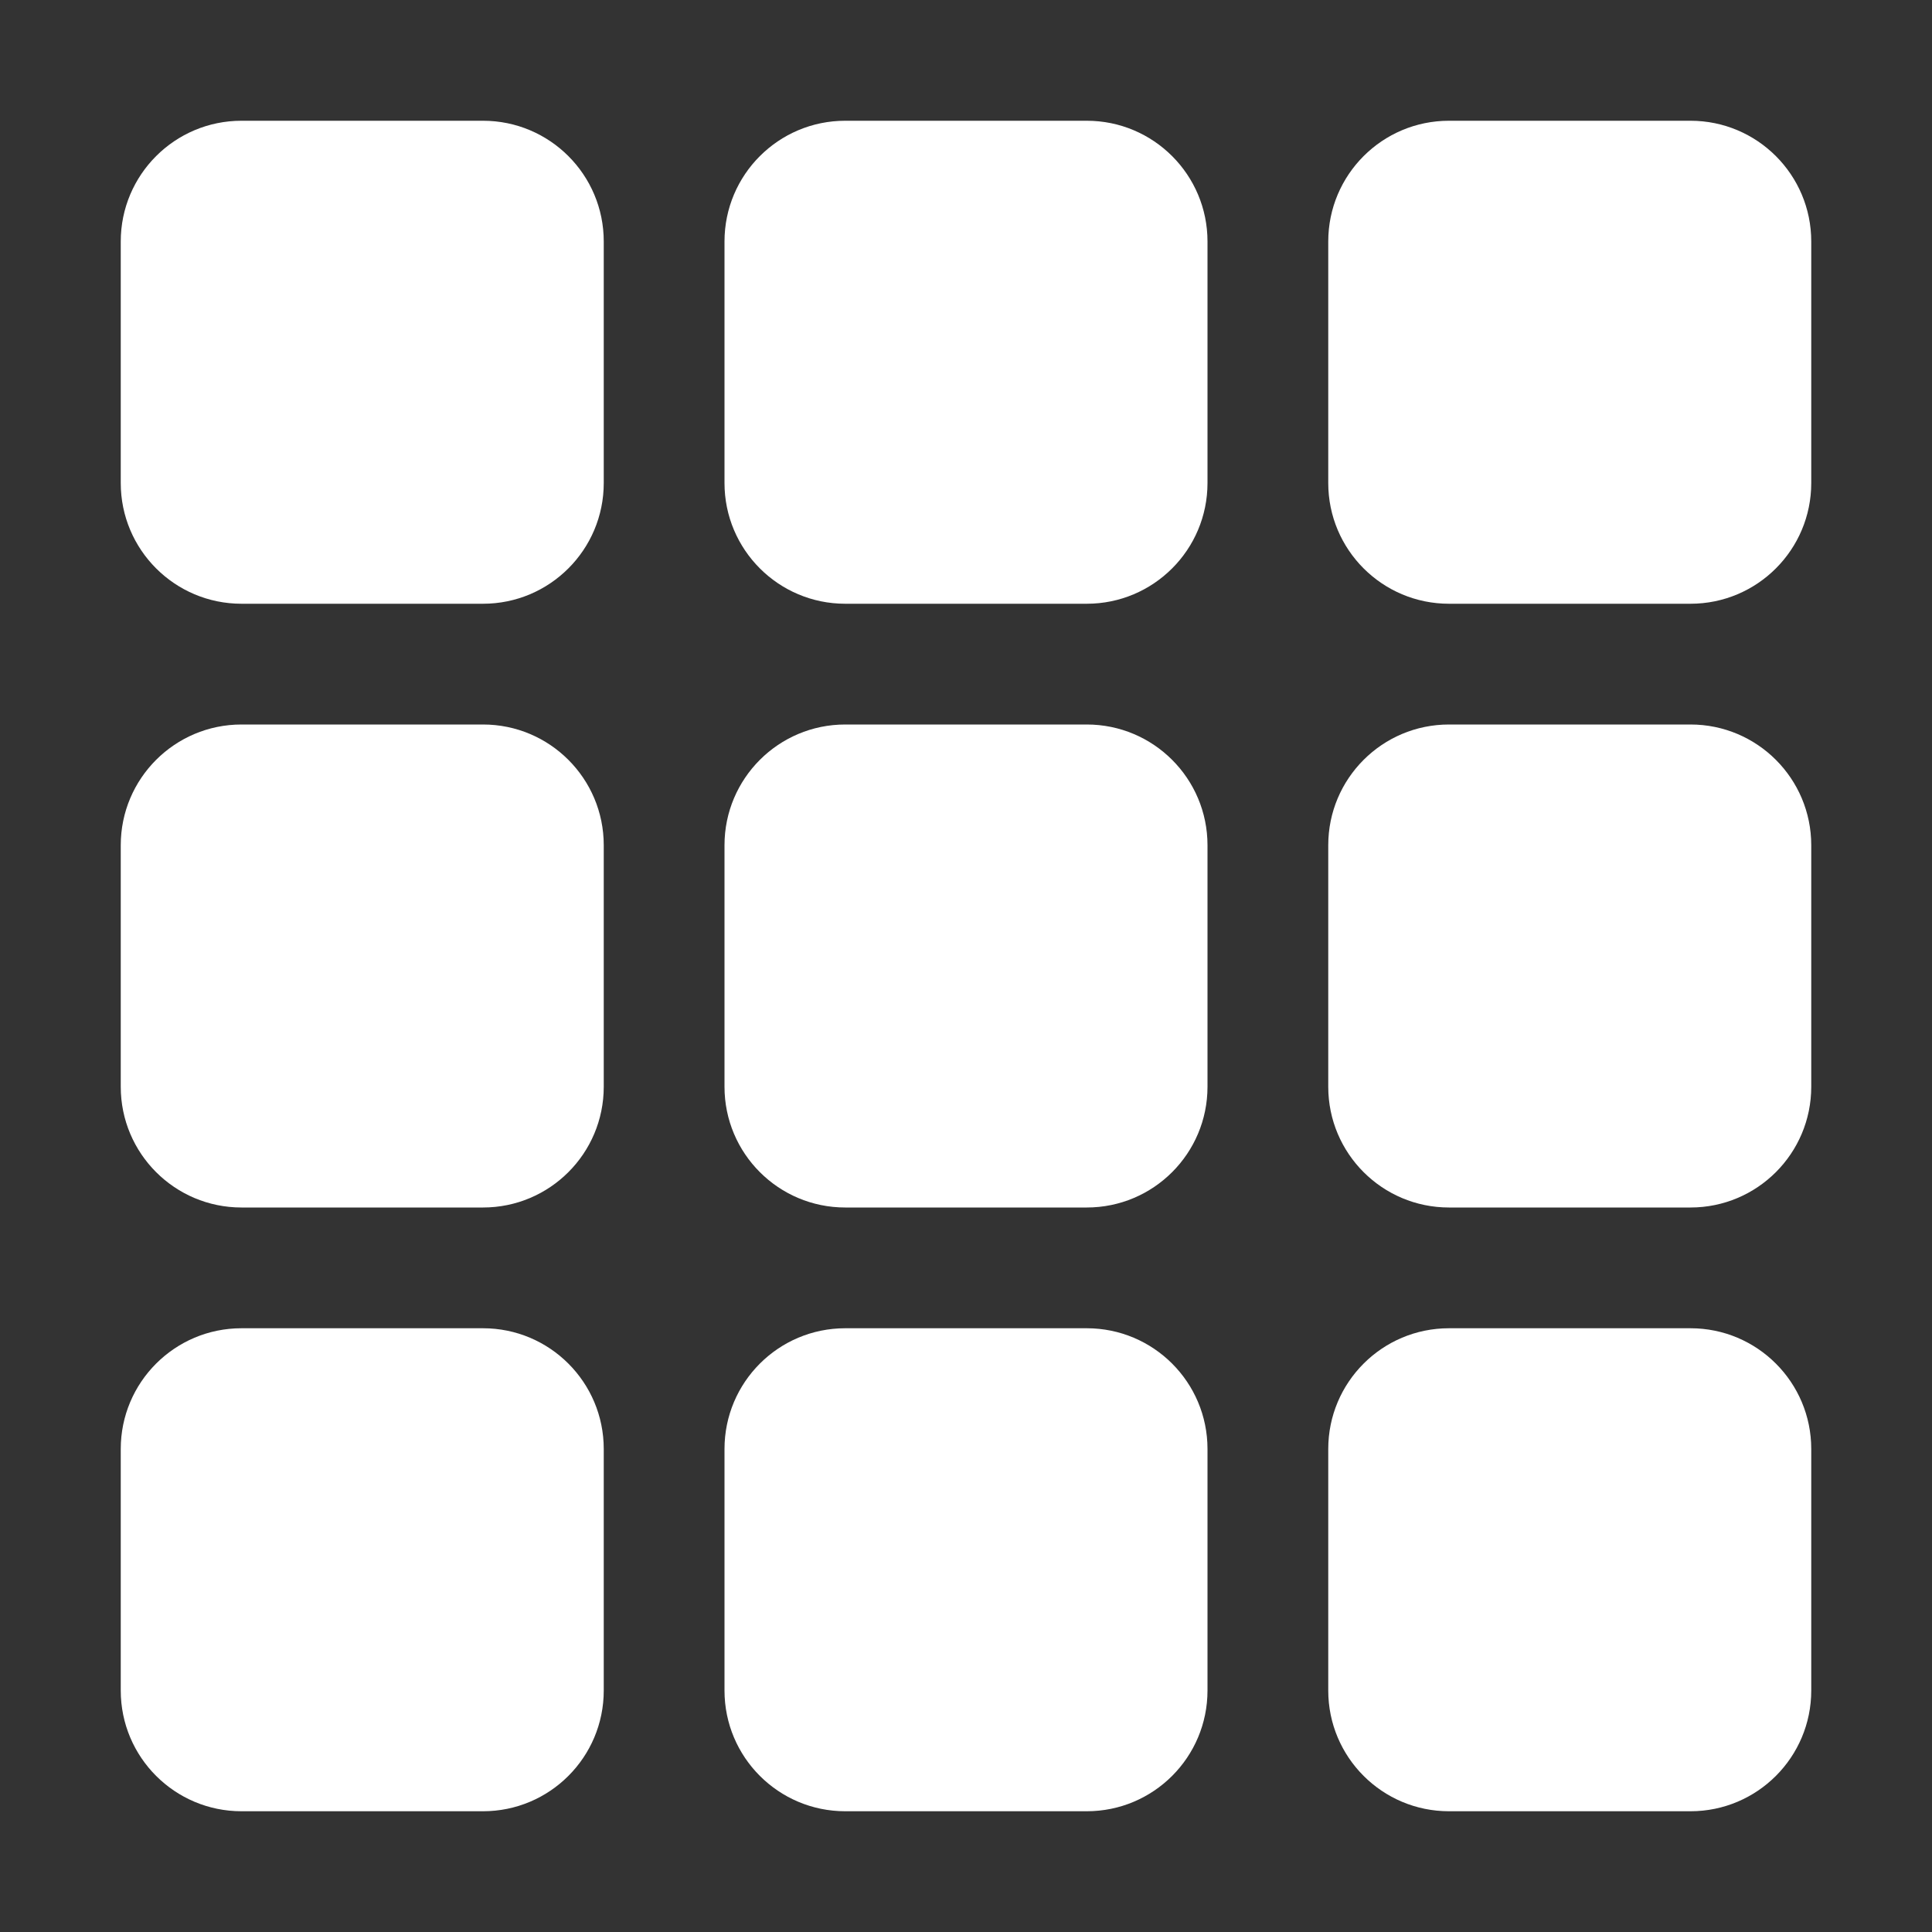 <svg width="38" height="38" viewBox="0 0 38 38" fill="none" xmlns="http://www.w3.org/2000/svg">
<rect x="0" y="0" width="38" height="38" fill="#333333" stroke="none"/>
<g id="category icon">
<g id="Union">
<path d="M2.375 4.75C2.375 3.438 3.438 2.375 4.75 2.375H9.5C10.812 2.375 11.875 3.438 11.875 4.75V9.5C11.875 10.812 10.812 11.875 9.5 11.875H4.75C3.438 11.875 2.375 10.812 2.375 9.5V4.75Z" fill="white"/>
<path d="M14.25 4.75C14.25 3.438 15.313 2.375 16.625 2.375H21.375C22.687 2.375 23.75 3.438 23.75 4.75V9.5C23.75 10.812 22.687 11.875 21.375 11.875H16.625C15.313 11.875 14.25 10.812 14.25 9.5V4.75Z" fill="white"/>
<path d="M28.5 2.375C27.188 2.375 26.125 3.438 26.125 4.75V9.5C26.125 10.812 27.188 11.875 28.5 11.875H33.25C34.562 11.875 35.625 10.812 35.625 9.5V4.75C35.625 3.438 34.562 2.375 33.25 2.375H28.5Z" fill="white"/>
<path d="M2.375 16.625C2.375 15.313 3.438 14.25 4.75 14.25H9.5C10.812 14.25 11.875 15.313 11.875 16.625V21.375C11.875 22.687 10.812 23.75 9.5 23.75H4.75C3.438 23.75 2.375 22.687 2.375 21.375V16.625Z" fill="white"/>
<path d="M4.75 26.125C3.438 26.125 2.375 27.188 2.375 28.5V33.25C2.375 34.562 3.438 35.625 4.75 35.625H9.5C10.812 35.625 11.875 34.562 11.875 33.25V28.5C11.875 27.188 10.812 26.125 9.5 26.125H4.75Z" fill="white"/>
<path d="M14.25 16.625C14.25 15.313 15.313 14.25 16.625 14.25H21.375C22.687 14.25 23.75 15.313 23.75 16.625V21.375C23.75 22.687 22.687 23.75 21.375 23.75H16.625C15.313 23.75 14.25 22.687 14.25 21.375V16.625Z" fill="white"/>
<path d="M16.625 26.125C15.313 26.125 14.25 27.188 14.25 28.5V33.25C14.25 34.562 15.313 35.625 16.625 35.625H21.375C22.687 35.625 23.75 34.562 23.75 33.25V28.5C23.75 27.188 22.687 26.125 21.375 26.125H16.625Z" fill="white"/>
<path d="M26.125 16.625C26.125 15.313 27.188 14.25 28.5 14.25H33.25C34.562 14.25 35.625 15.313 35.625 16.625V21.375C35.625 22.687 34.562 23.75 33.25 23.75H28.5C27.188 23.75 26.125 22.687 26.125 21.375V16.625Z" fill="white"/>
<path d="M28.5 26.125C27.188 26.125 26.125 27.188 26.125 28.5V33.25C26.125 34.562 27.188 35.625 28.5 35.625H33.25C34.562 35.625 35.625 34.562 35.625 33.25V28.5C35.625 27.188 34.562 26.125 33.25 26.125H28.5Z" fill="white"/>
</g>
</g>
</svg>
